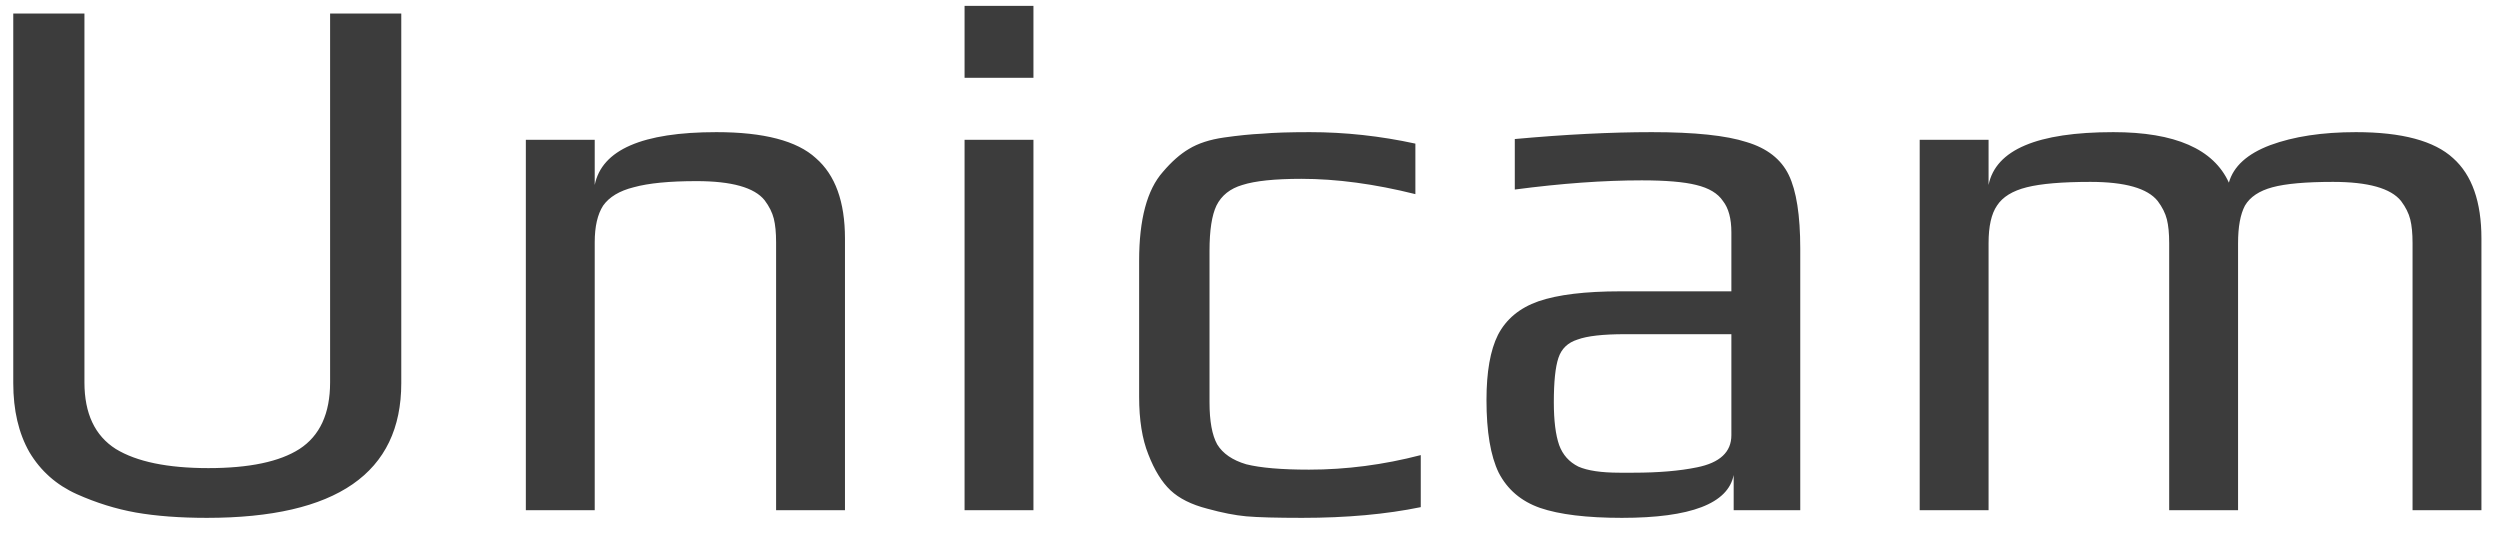 <?xml version="1.0" encoding="UTF-8"?> <svg xmlns="http://www.w3.org/2000/svg" width="98" height="21" viewBox="0 0 98 21" fill="none"> <path d="M8.11 20.3C7.05 20.3 6.12 20.23 5.32 20.09C4.54 19.95 3.77 19.71 3.01 19.37C2.21 19.01 1.59 18.46 1.15 17.72C0.73 16.98 0.52 16.08 0.52 15.02V0.53H3.31V14.99C3.31 16.21 3.72 17.08 4.54 17.6C5.36 18.1 6.57 18.35 8.17 18.35C9.77 18.35 10.96 18.1 11.74 17.6C12.54 17.08 12.94 16.21 12.94 14.99V0.53H15.73V15.02C15.73 18.54 13.19 20.3 8.11 20.3ZM20.613 5.48H23.313V7.25C23.593 5.87 25.183 5.18 28.083 5.18C29.943 5.18 31.243 5.52 31.983 6.2C32.743 6.86 33.123 7.91 33.123 9.35V20H30.423V9.5C30.423 9.12 30.393 8.81 30.333 8.57C30.273 8.33 30.153 8.09 29.973 7.85C29.573 7.35 28.683 7.1 27.303 7.1C26.243 7.1 25.423 7.18 24.843 7.34C24.283 7.48 23.883 7.72 23.643 8.06C23.423 8.4 23.313 8.88 23.313 9.5V20H20.613V5.48ZM37.811 0.23H40.511V3.05H37.811V0.23ZM37.811 5.48H40.511V20H37.811V5.48ZM51.044 20.3C50.044 20.3 49.313 20.28 48.853 20.24C48.413 20.2 47.904 20.1 47.324 19.94C46.703 19.78 46.224 19.54 45.883 19.22C45.544 18.9 45.254 18.43 45.014 17.81C44.773 17.21 44.654 16.46 44.654 15.56V10.22C44.654 8.6 44.964 7.44 45.584 6.74C45.923 6.34 46.264 6.04 46.603 5.84C46.964 5.62 47.423 5.47 47.983 5.39C48.544 5.31 49.044 5.26 49.483 5.24C49.923 5.2 50.544 5.18 51.343 5.18C52.724 5.18 54.103 5.33 55.483 5.63V7.61C53.883 7.21 52.394 7.01 51.014 7.01C49.974 7.01 49.203 7.09 48.703 7.25C48.224 7.39 47.883 7.66 47.684 8.06C47.504 8.44 47.413 9.03 47.413 9.83V15.77C47.413 16.51 47.514 17.06 47.714 17.42C47.934 17.78 48.313 18.04 48.853 18.2C49.413 18.34 50.233 18.41 51.313 18.41C52.773 18.41 54.233 18.22 55.694 17.84V19.88C54.334 20.16 52.783 20.3 51.044 20.3ZM63.58 20.3C62.2 20.3 61.13 20.17 60.37 19.91C59.63 19.65 59.09 19.19 58.749 18.53C58.429 17.87 58.27 16.92 58.27 15.68C58.27 14.58 58.419 13.73 58.719 13.13C59.039 12.51 59.569 12.07 60.309 11.81C61.069 11.55 62.139 11.42 63.52 11.42H67.87V9.11C67.87 8.57 67.76 8.16 67.54 7.88C67.34 7.58 66.99 7.37 66.49 7.25C66.01 7.13 65.299 7.07 64.359 7.07C62.859 7.07 61.2 7.19 59.38 7.43V5.45C61.359 5.27 63.15 5.18 64.749 5.18C66.43 5.18 67.669 5.31 68.469 5.57C69.269 5.81 69.82 6.24 70.12 6.86C70.419 7.48 70.57 8.44 70.57 9.74V20H67.96V18.62C67.74 19.74 66.279 20.3 63.58 20.3ZM64.029 18.53C65.01 18.53 65.84 18.46 66.519 18.32C67.419 18.14 67.87 17.72 67.87 17.06V13.1H63.7C62.84 13.1 62.219 13.17 61.84 13.31C61.459 13.43 61.209 13.67 61.09 14.03C60.969 14.39 60.91 14.97 60.91 15.77C60.91 16.49 60.98 17.05 61.12 17.45C61.26 17.83 61.51 18.11 61.87 18.29C62.23 18.45 62.77 18.53 63.489 18.53H64.029ZM75.252 5.48H77.952V7.25C78.232 5.87 79.862 5.18 82.842 5.18C85.262 5.18 86.772 5.84 87.372 7.16C87.552 6.52 88.092 6.03 88.992 5.69C89.912 5.35 91.032 5.18 92.352 5.18C94.152 5.18 95.422 5.52 96.162 6.2C96.902 6.86 97.272 7.91 97.272 9.35V20H94.572V9.53C94.572 9.15 94.542 8.84 94.482 8.6C94.422 8.36 94.302 8.12 94.122 7.88C93.722 7.38 92.832 7.13 91.452 7.13C90.392 7.13 89.602 7.2 89.082 7.34C88.562 7.48 88.202 7.72 88.002 8.06C87.822 8.4 87.732 8.89 87.732 9.53V20H85.032V9.53C85.032 9.15 85.002 8.84 84.942 8.6C84.882 8.36 84.762 8.12 84.582 7.88C84.182 7.38 83.302 7.13 81.942 7.13C80.842 7.13 80.012 7.2 79.452 7.34C78.892 7.48 78.502 7.72 78.282 8.06C78.062 8.38 77.952 8.87 77.952 9.53V20H75.252V5.48Z" fill="#3C3C3C"></path> </svg> 